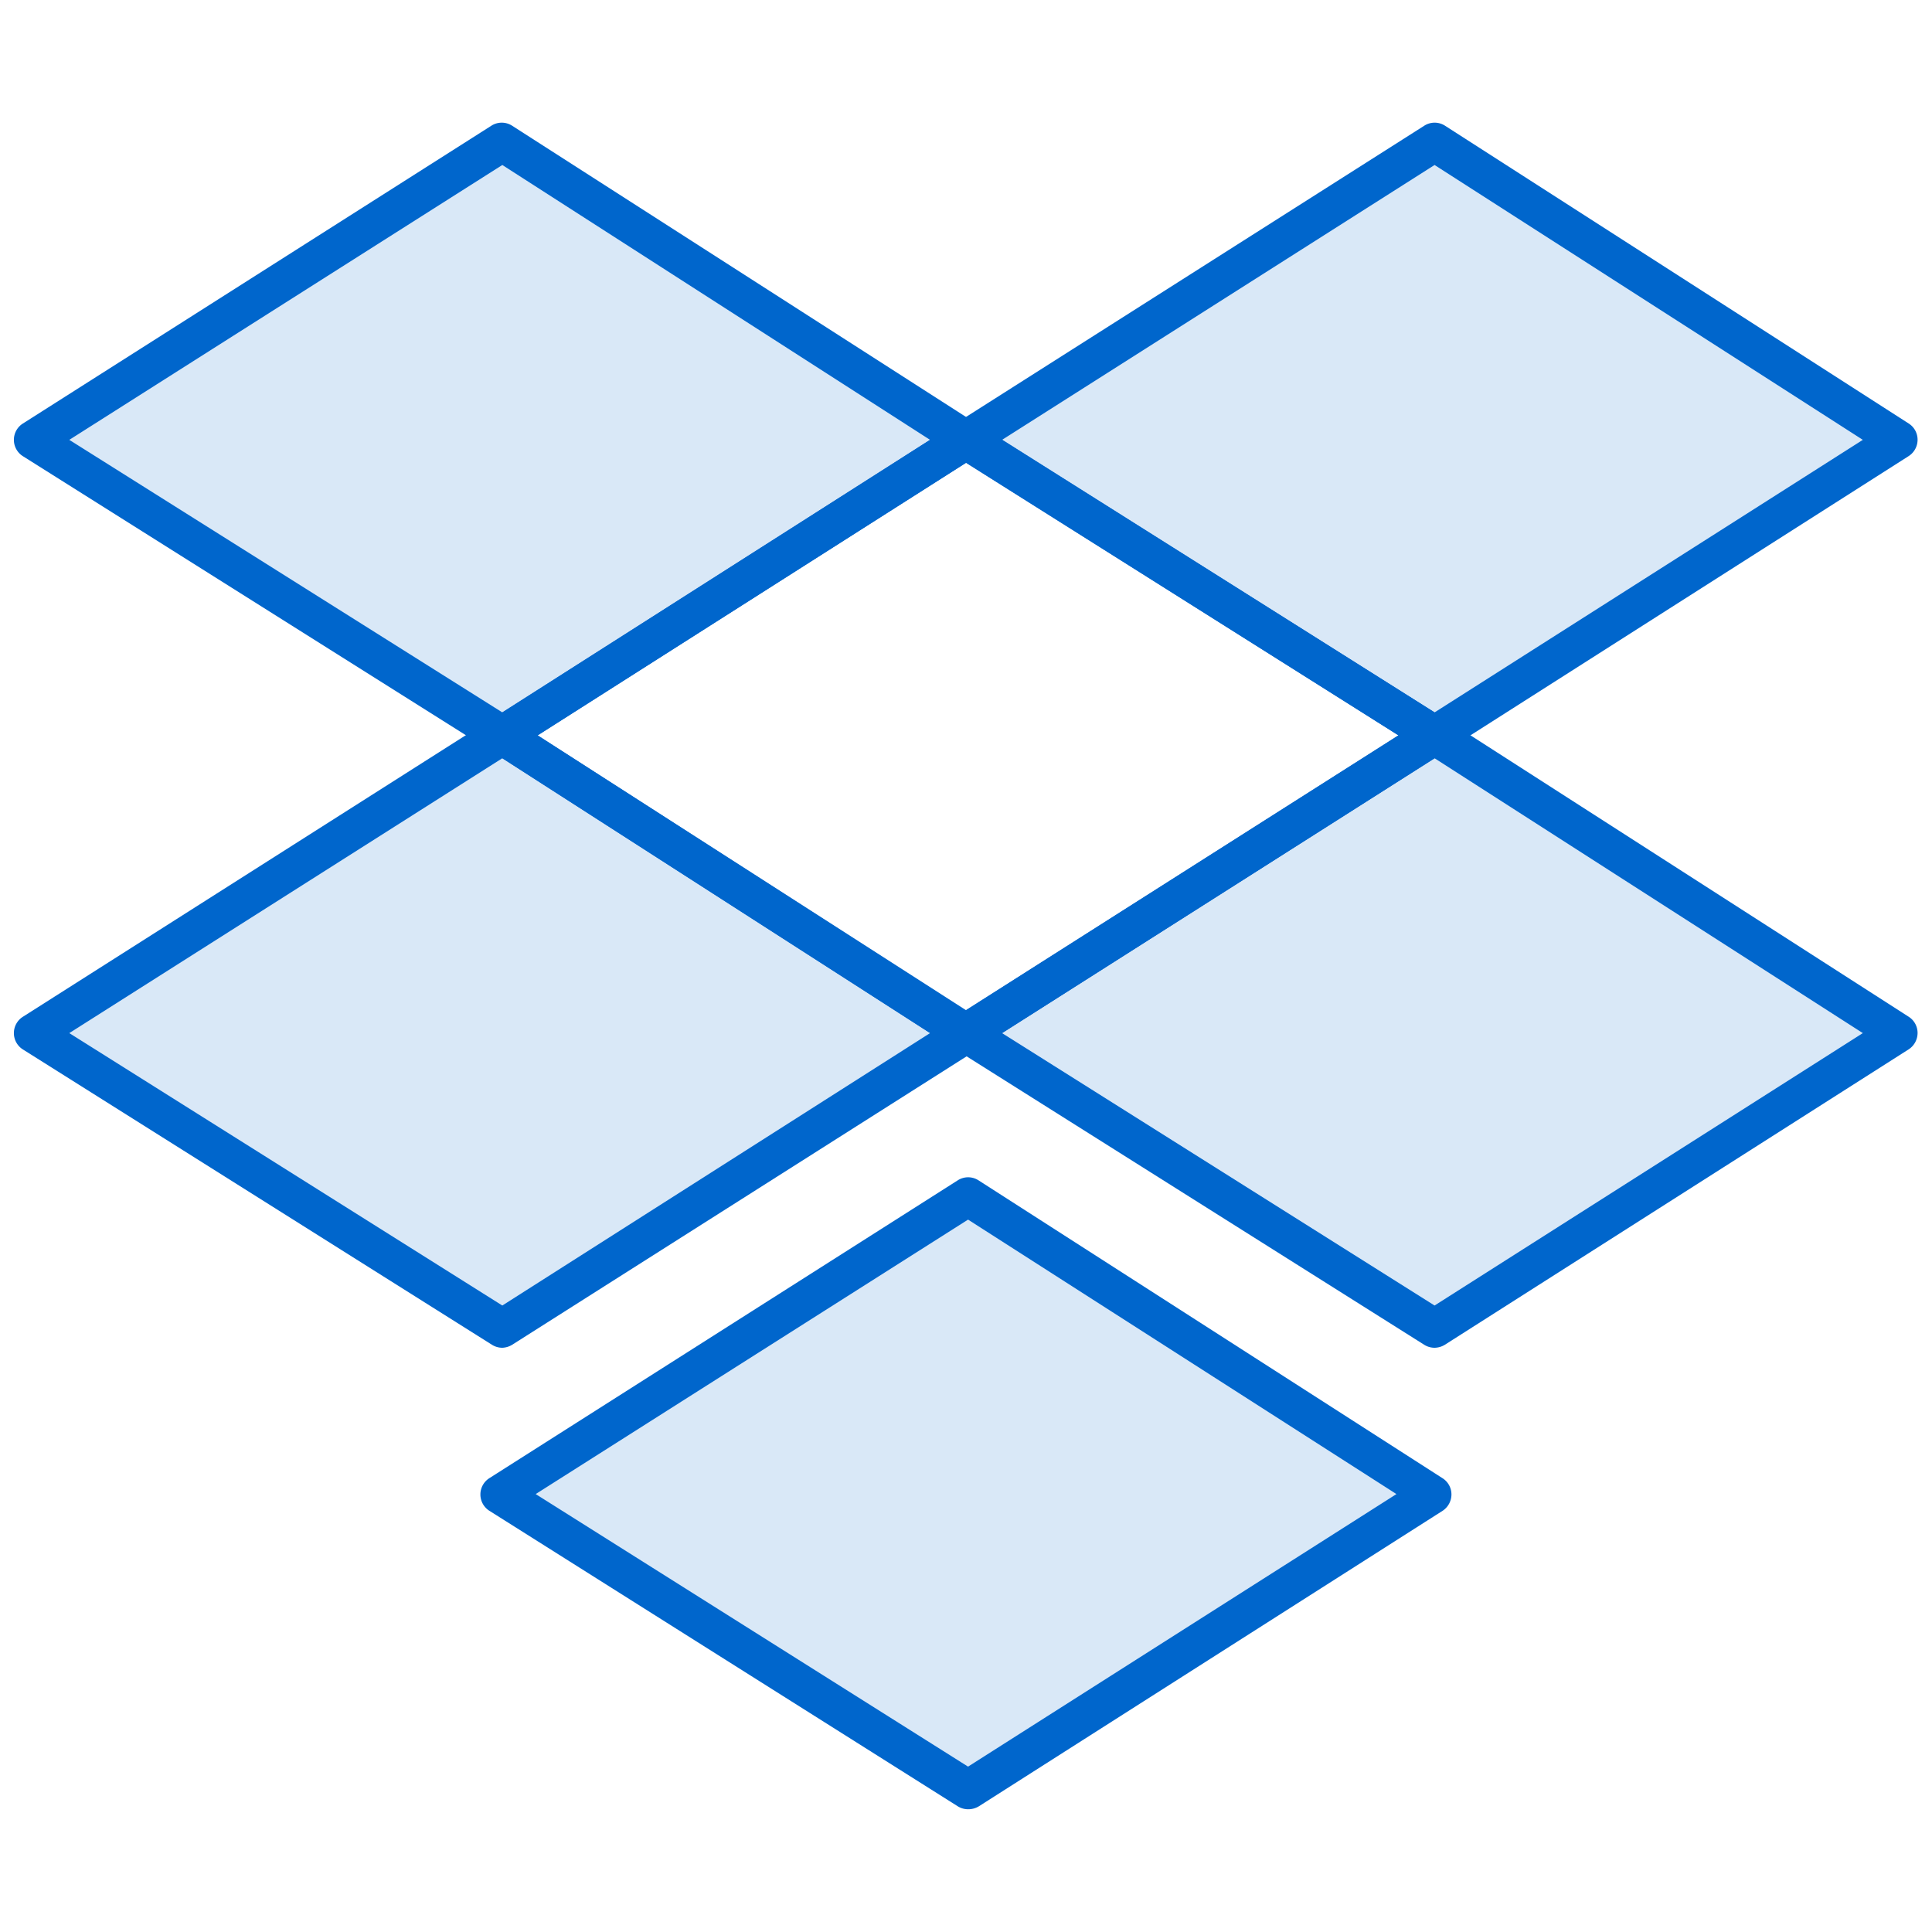 <svg id="Layer_1" data-name="Layer 1" xmlns="http://www.w3.org/2000/svg" viewBox="0 0 150 150"><defs><style>.cls-1,.cls-2{fill:#06c;}.cls-1{fill-opacity:0.15;}</style></defs><polygon class="cls-1" points="147.42 34.15 111.38 57.09 75 34.15 111.38 11.03 147.42 34.15"/><path class="cls-2" d="M111.38,58.59a1.52,1.52,0,0,1-.8-.23L74.2,35.42a1.5,1.5,0,0,1,0-2.54L110.58,9.76a1.49,1.49,0,0,1,1.61,0l36,23.12a1.49,1.49,0,0,1,.69,1.26,1.51,1.51,0,0,1-.69,1.27l-36,22.94A1.58,1.58,0,0,1,111.38,58.59ZM77.8,34.15l33.58,21.16,33.25-21.16L111.38,12.81Z"/><polygon class="cls-1" points="75 34.15 38.95 57.09 2.58 34.15 38.95 11.03 75 34.15"/><path class="cls-2" d="M39,58.59a1.52,1.52,0,0,1-.8-.23L1.78,35.42a1.5,1.5,0,0,1,0-2.54L38.15,9.76a1.49,1.49,0,0,1,1.61,0L75.81,32.89a1.49,1.49,0,0,1,.69,1.26,1.51,1.51,0,0,1-.69,1.27L39.76,58.36A1.58,1.58,0,0,1,39,58.59ZM5.38,34.15,39,55.31,72.21,34.15,39,12.81Z"/><polygon class="cls-1" points="147.42 80.21 111.38 103.14 75 80.21 111.38 57.09 147.42 80.21"/><path class="cls-2" d="M111.38,104.64a1.52,1.52,0,0,1-.8-.23L74.2,81.48a1.5,1.5,0,0,1,0-2.54l36.38-23.12a1.49,1.49,0,0,1,1.61,0l36,23.12a1.49,1.49,0,0,1,.69,1.26,1.52,1.52,0,0,1-.69,1.27l-36,22.93A1.58,1.58,0,0,1,111.38,104.64ZM77.8,80.21l33.58,21.15,33.25-21.15L111.38,58.87Z"/><path class="cls-2" d="M75,81.71a1.5,1.5,0,0,1-.81-.24l-36-23.12a1.49,1.49,0,0,1-.69-1.26,1.51,1.51,0,0,1,.7-1.27l36-22.94a1.51,1.51,0,0,1,1.61,0l36.38,22.94a1.5,1.5,0,0,1,0,2.54L75.8,81.48A1.52,1.52,0,0,1,75,81.71ZM41.74,57.09,75,78.43l33.58-21.34L75,35.93Z"/><polygon class="cls-1" points="75 80.21 38.95 103.14 2.58 80.21 38.95 57.09 75 80.21"/><path class="cls-2" d="M39,104.64a1.52,1.52,0,0,1-.8-.23L1.78,81.48a1.5,1.5,0,0,1,0-2.54L38.15,55.82a1.49,1.49,0,0,1,1.61,0L75.81,79a1.49,1.49,0,0,1,.69,1.26,1.52,1.52,0,0,1-.69,1.27L39.76,104.41A1.58,1.58,0,0,1,39,104.64ZM5.38,80.21,39,101.36,72.21,80.21,39,58.87Z"/><polygon class="cls-1" points="111.21 116.03 75.16 138.97 38.79 116.03 75.16 92.91 111.21 116.03"/><path class="cls-2" d="M75.16,140.47a1.52,1.52,0,0,1-.8-.23L38,117.3a1.5,1.5,0,0,1,0-2.54L74.36,91.64a1.49,1.49,0,0,1,1.61,0L112,114.77a1.49,1.49,0,0,1,.69,1.26,1.52,1.52,0,0,1-.69,1.27L76,140.24A1.58,1.58,0,0,1,75.16,140.47ZM41.59,116l33.57,21.16L108.42,116,75.16,94.69Z"/></svg>